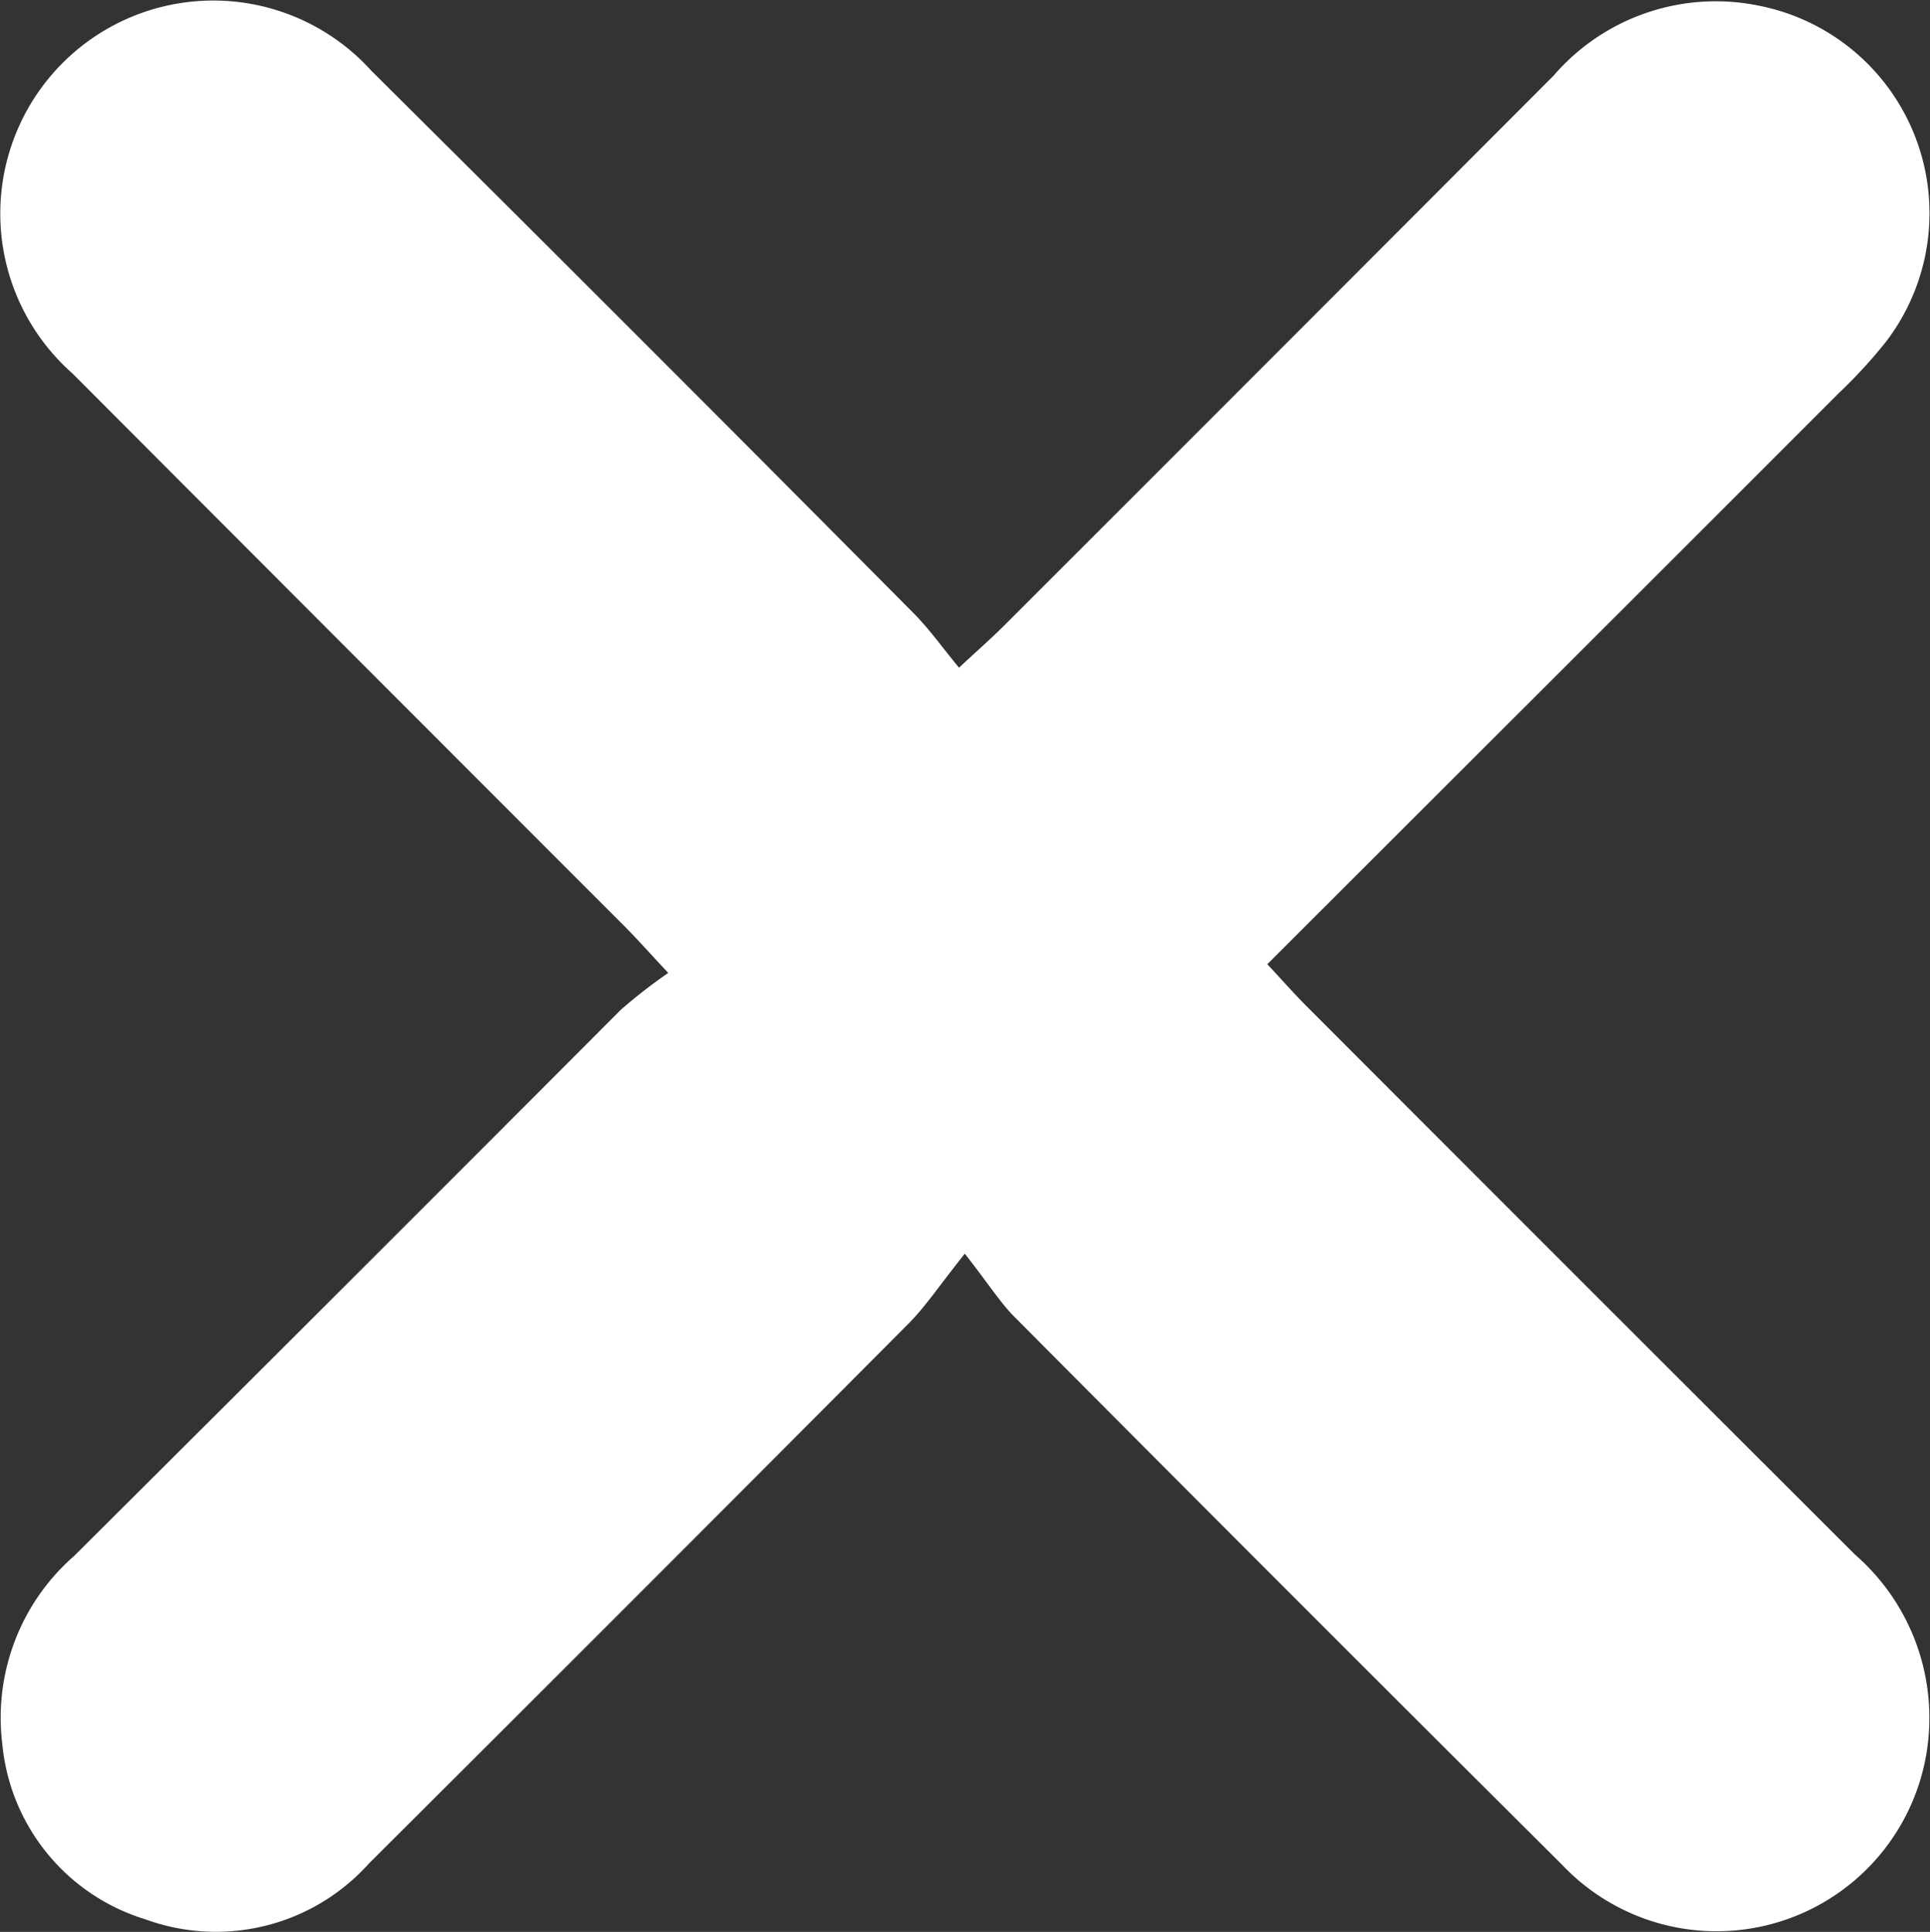 <svg id="croix" xmlns="http://www.w3.org/2000/svg" width="23.729" height="23.747" viewBox="0 0 23.729 23.747">
  <rect x="0" y="0" width="23.729" height="23.747" fill="#333333" stroke="none"/>
  <path id="Tracé_42" data-name="Tracé 42" d="M479.224,482.708c-.311.389-.481.649-.695.863q-3.307,3.322-6.629,6.631a2.528,2.528,0,0,1-2.751.688,2.5,2.5,0,0,1-1.759-2.158,2.639,2.639,0,0,1,.884-2.309q3.366-3.349,6.721-6.713a6.556,6.556,0,0,1,.583-.453c-.234-.25-.378-.412-.53-.566q-3.4-3.4-6.8-6.807a2.619,2.619,0,1,1,3.681-3.715q3.349,3.325,6.673,6.674c.186.188.34.407.551.662.237-.221.4-.363.552-.515q3.381-3.378,6.758-6.762a2.633,2.633,0,0,1,2.545-.856,2.6,2.6,0,0,1,1.54,4.129,6.211,6.211,0,0,1-.58.631c-2.324,2.326-4.652,4.648-7.025,7.018.172.183.314.346.467.5q3.378,3.383,6.762,6.76a2.659,2.659,0,0,1,.894,2.308,2.616,2.616,0,0,1-4.5,1.5q-3.388-3.371-6.76-6.762C479.64,483.279,479.506,483.068,479.224,482.708Z" transform="translate(-467.362 -467.298)" fill="#fff"/>
</svg>
